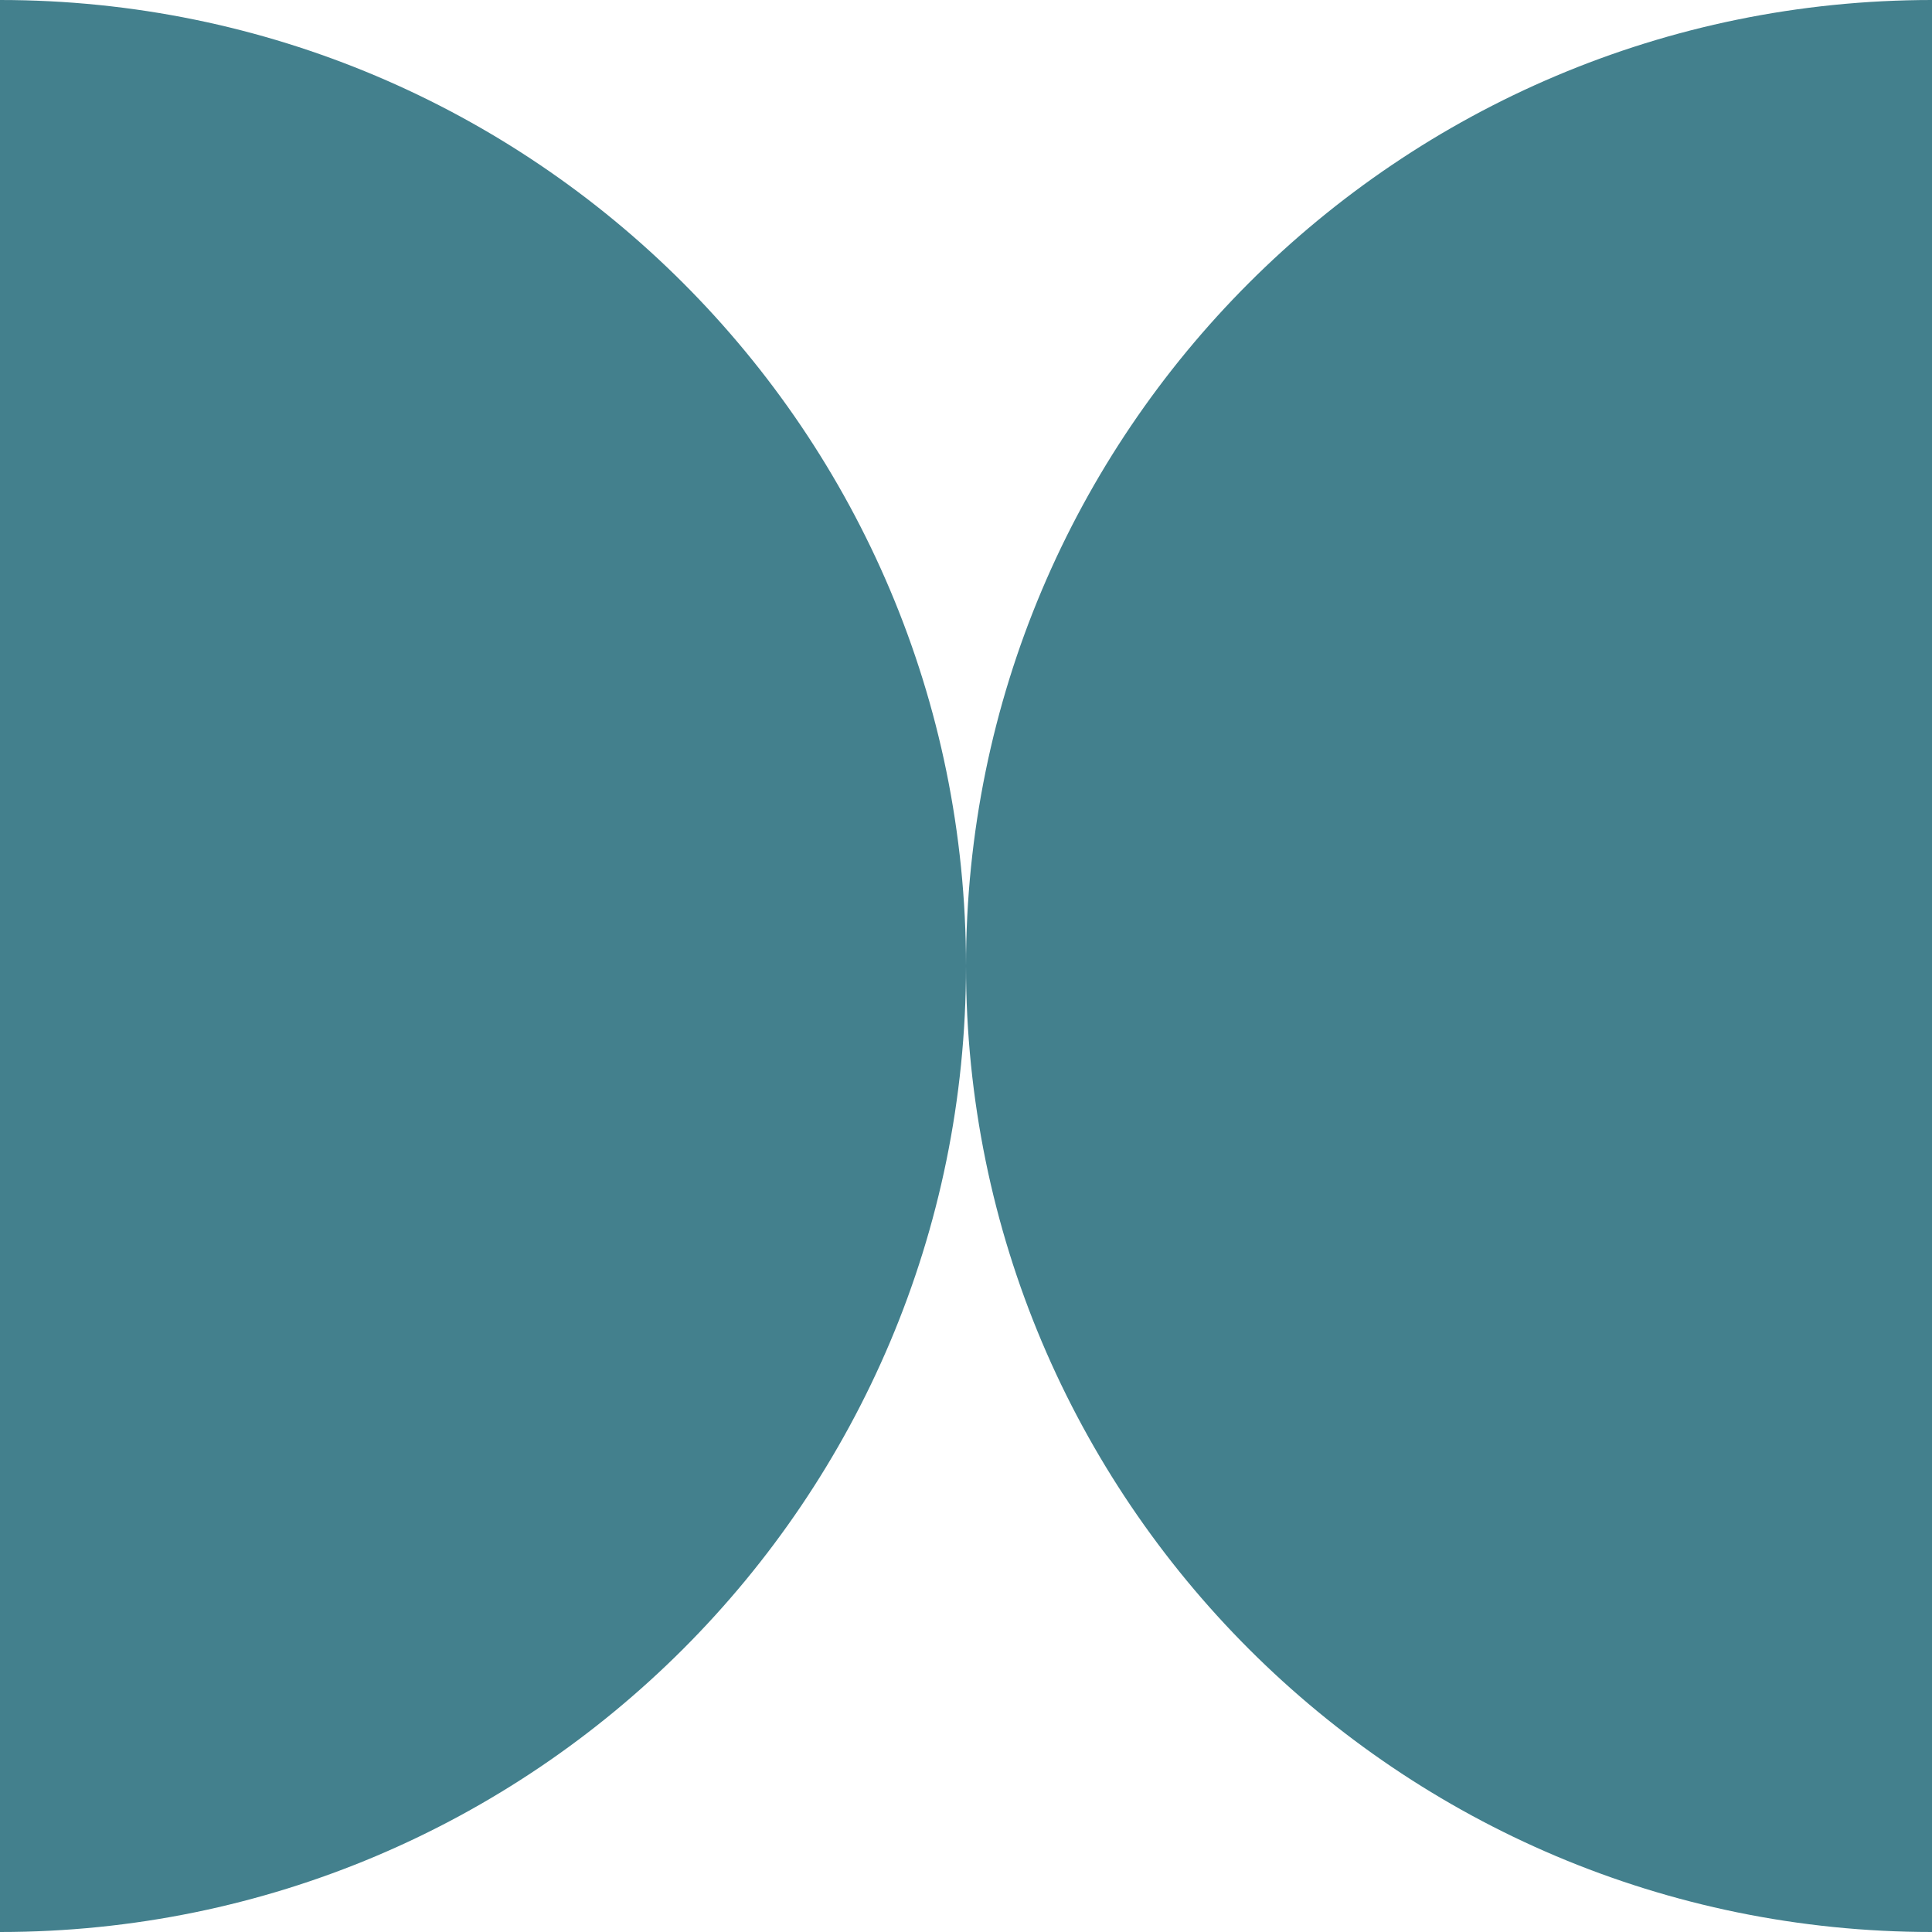 <svg preserveAspectRatio="xMidYMid meet" data-bbox="20 20 160 160" viewBox="20 20 160 160"
    height="200" width="200" xmlns="http://www.w3.org/2000/svg" data-type="color"
    role="presentation" aria-hidden="true" aria-label="">
    <defs>
        <style>#comp-lvcfo9uq3__item-ker6vlz9 svg [data-color="1"] {fill: #43808D;}</style>
    </defs>
    <g>
        <path d="M20 20v160c44.183 0 80-35.817 80-80S64.183 20 20 20z" fill="#43808D"
            clip-rule="evenodd" fill-rule="evenodd" data-color="1"></path>
        <path d="M100 100c0 44.183 35.817 80 80 80V20c-44.183 0-80 35.817-80 80z" fill="#43808D"
            clip-rule="evenodd" fill-rule="evenodd" data-color="1"></path>
    </g>
</svg>